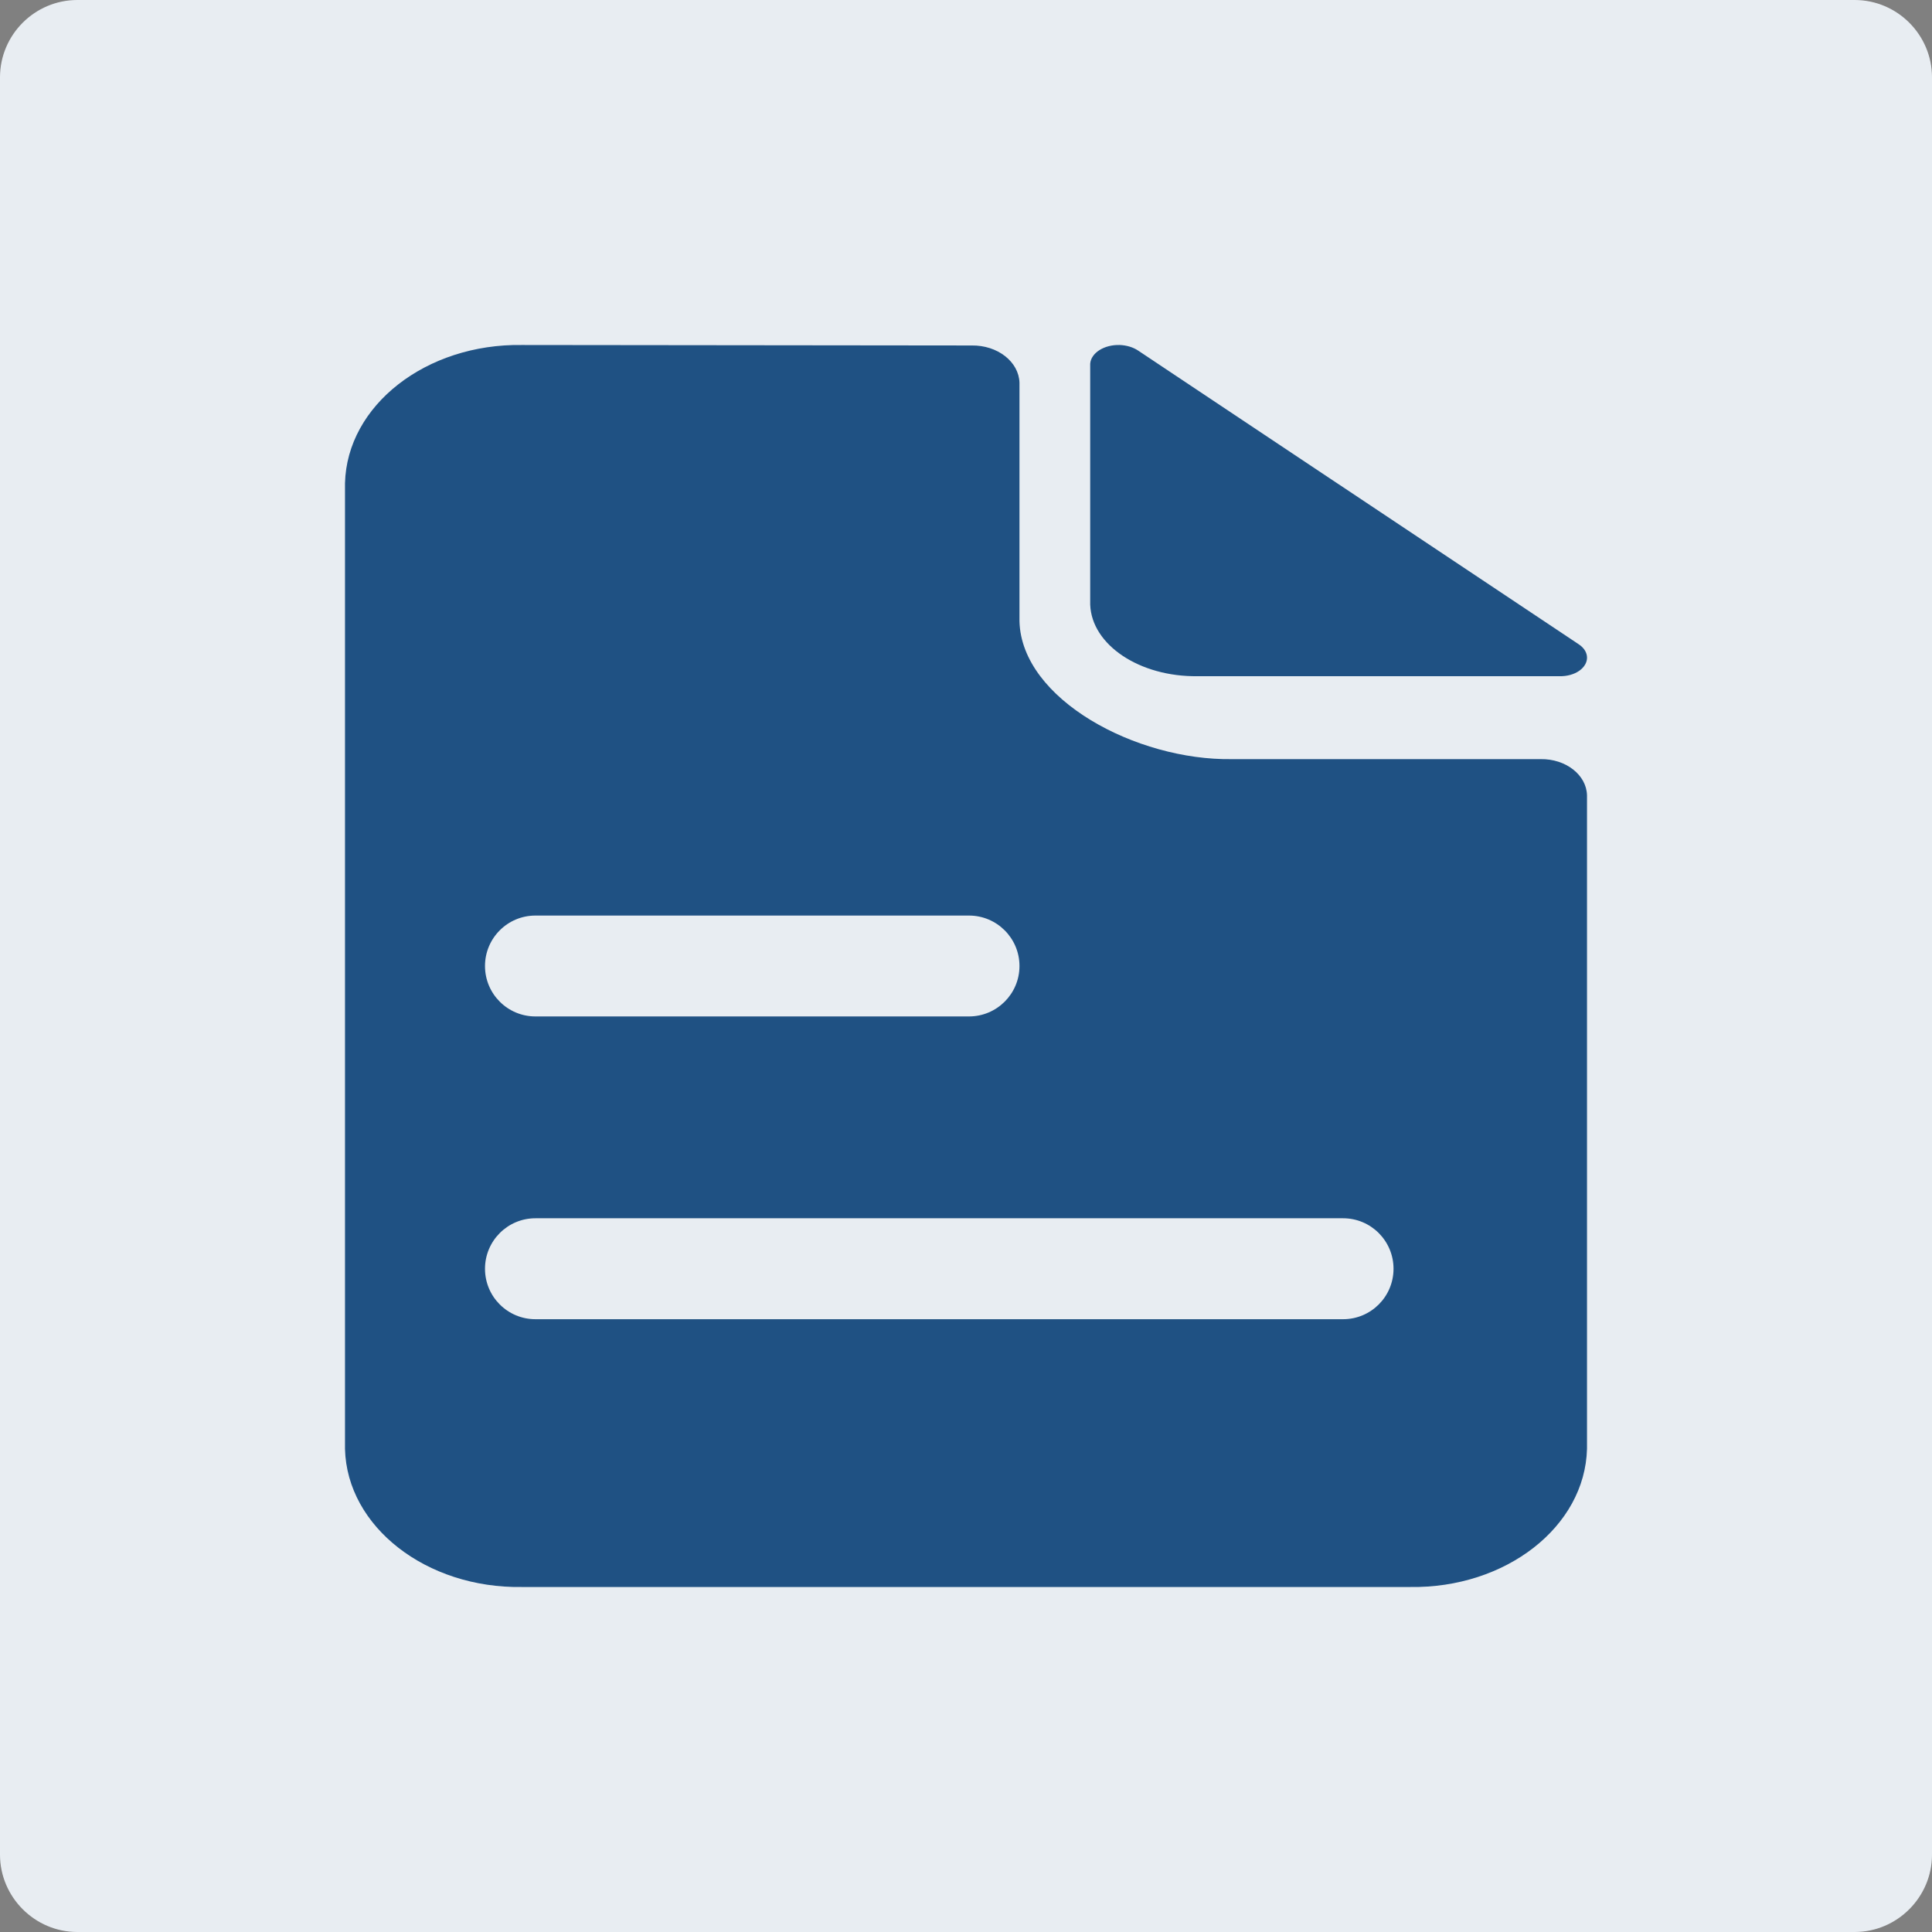 <?xml version="1.0" encoding="UTF-8"?>
<svg width="28px" height="28px" viewBox="0 0 28 28" version="1.1" xmlns="http://www.w3.org/2000/svg" xmlns:xlink="http://www.w3.org/1999/xlink">
    <rect x="0" y="0" width="28" height="28" fill="#808080" stroke="none"/>
    <title>icon-添加试题</title>
    <g id="页面-1" stroke="none" stroke-width="1" fill="none" fill-rule="evenodd">
        <g id="桌面端-HD备份-7" transform="translate(-411, -383)">
            <g id="icon-添加试题" transform="translate(411, 383)">
                <path d="M26.879,0 L1.121,0 C0.504,0 0,0.504 0,1.121 L0,26.879 C0,27.494 0.504,28 1.121,28 L26.879,28 C27.496,28 28,27.494 28,26.879 L28,1.121 C28,0.504 27.496,0 26.879,0 L26.879,0 Z" id="路径备份-2" fill="#E8EDF2"></path>
                <g id="编组-10" transform="translate(5, 5)" fill="#1F5183">
                    <path d="M12.356,4.8 C11.517,4.811 10.822,4.348 10.8,3.763 L10.8,0.272 C10.811,0.115 11.002,-0.007 11.229,0 C11.328,0.004 11.422,0.032 11.495,0.081 L17.884,4.34 C18.037,4.444 18.039,4.613 17.89,4.72 C17.814,4.774 17.708,4.803 17.6,4.8 L12.356,4.8 Z" id="Fill-3"></path>
                    <path d="M2.566,0 L9.082,0.007 C9.456,0.001 9.766,0.242 9.775,0.547 L9.775,4.006 C9.806,5.135 11.467,6.024 12.856,6.002 L17.328,6.002 C17.692,5.996 17.992,6.23 18,6.525 L18,15.997 C17.972,17.126 16.823,18.022 15.434,18 L2.568,18 C1.18,18.023 0.029,17.128 0,16 L0,2.003 C0.028,0.874 1.177,-0.022 2.566,0 Z M14.465,12.656 L2.76,12.656 C2.356,12.656 2.029,12.984 2.029,13.388 C2.029,13.792 2.356,14.119 2.76,14.119 L2.76,14.119 L14.465,14.119 C14.869,14.119 15.196,13.792 15.196,13.388 C15.196,12.984 14.869,12.656 14.465,12.656 L14.465,12.656 Z M9.043,8.269 L2.76,8.269 C2.356,8.269 2.029,8.596 2.029,9 C2.029,9.404 2.356,9.731 2.76,9.731 L2.76,9.731 L9.043,9.731 C9.447,9.731 9.775,9.404 9.775,9 C9.775,8.596 9.447,8.269 9.043,8.269 L9.043,8.269 Z" id="形状结合"></path>
                </g>
            </g>
        </g>
    </g>
</svg>